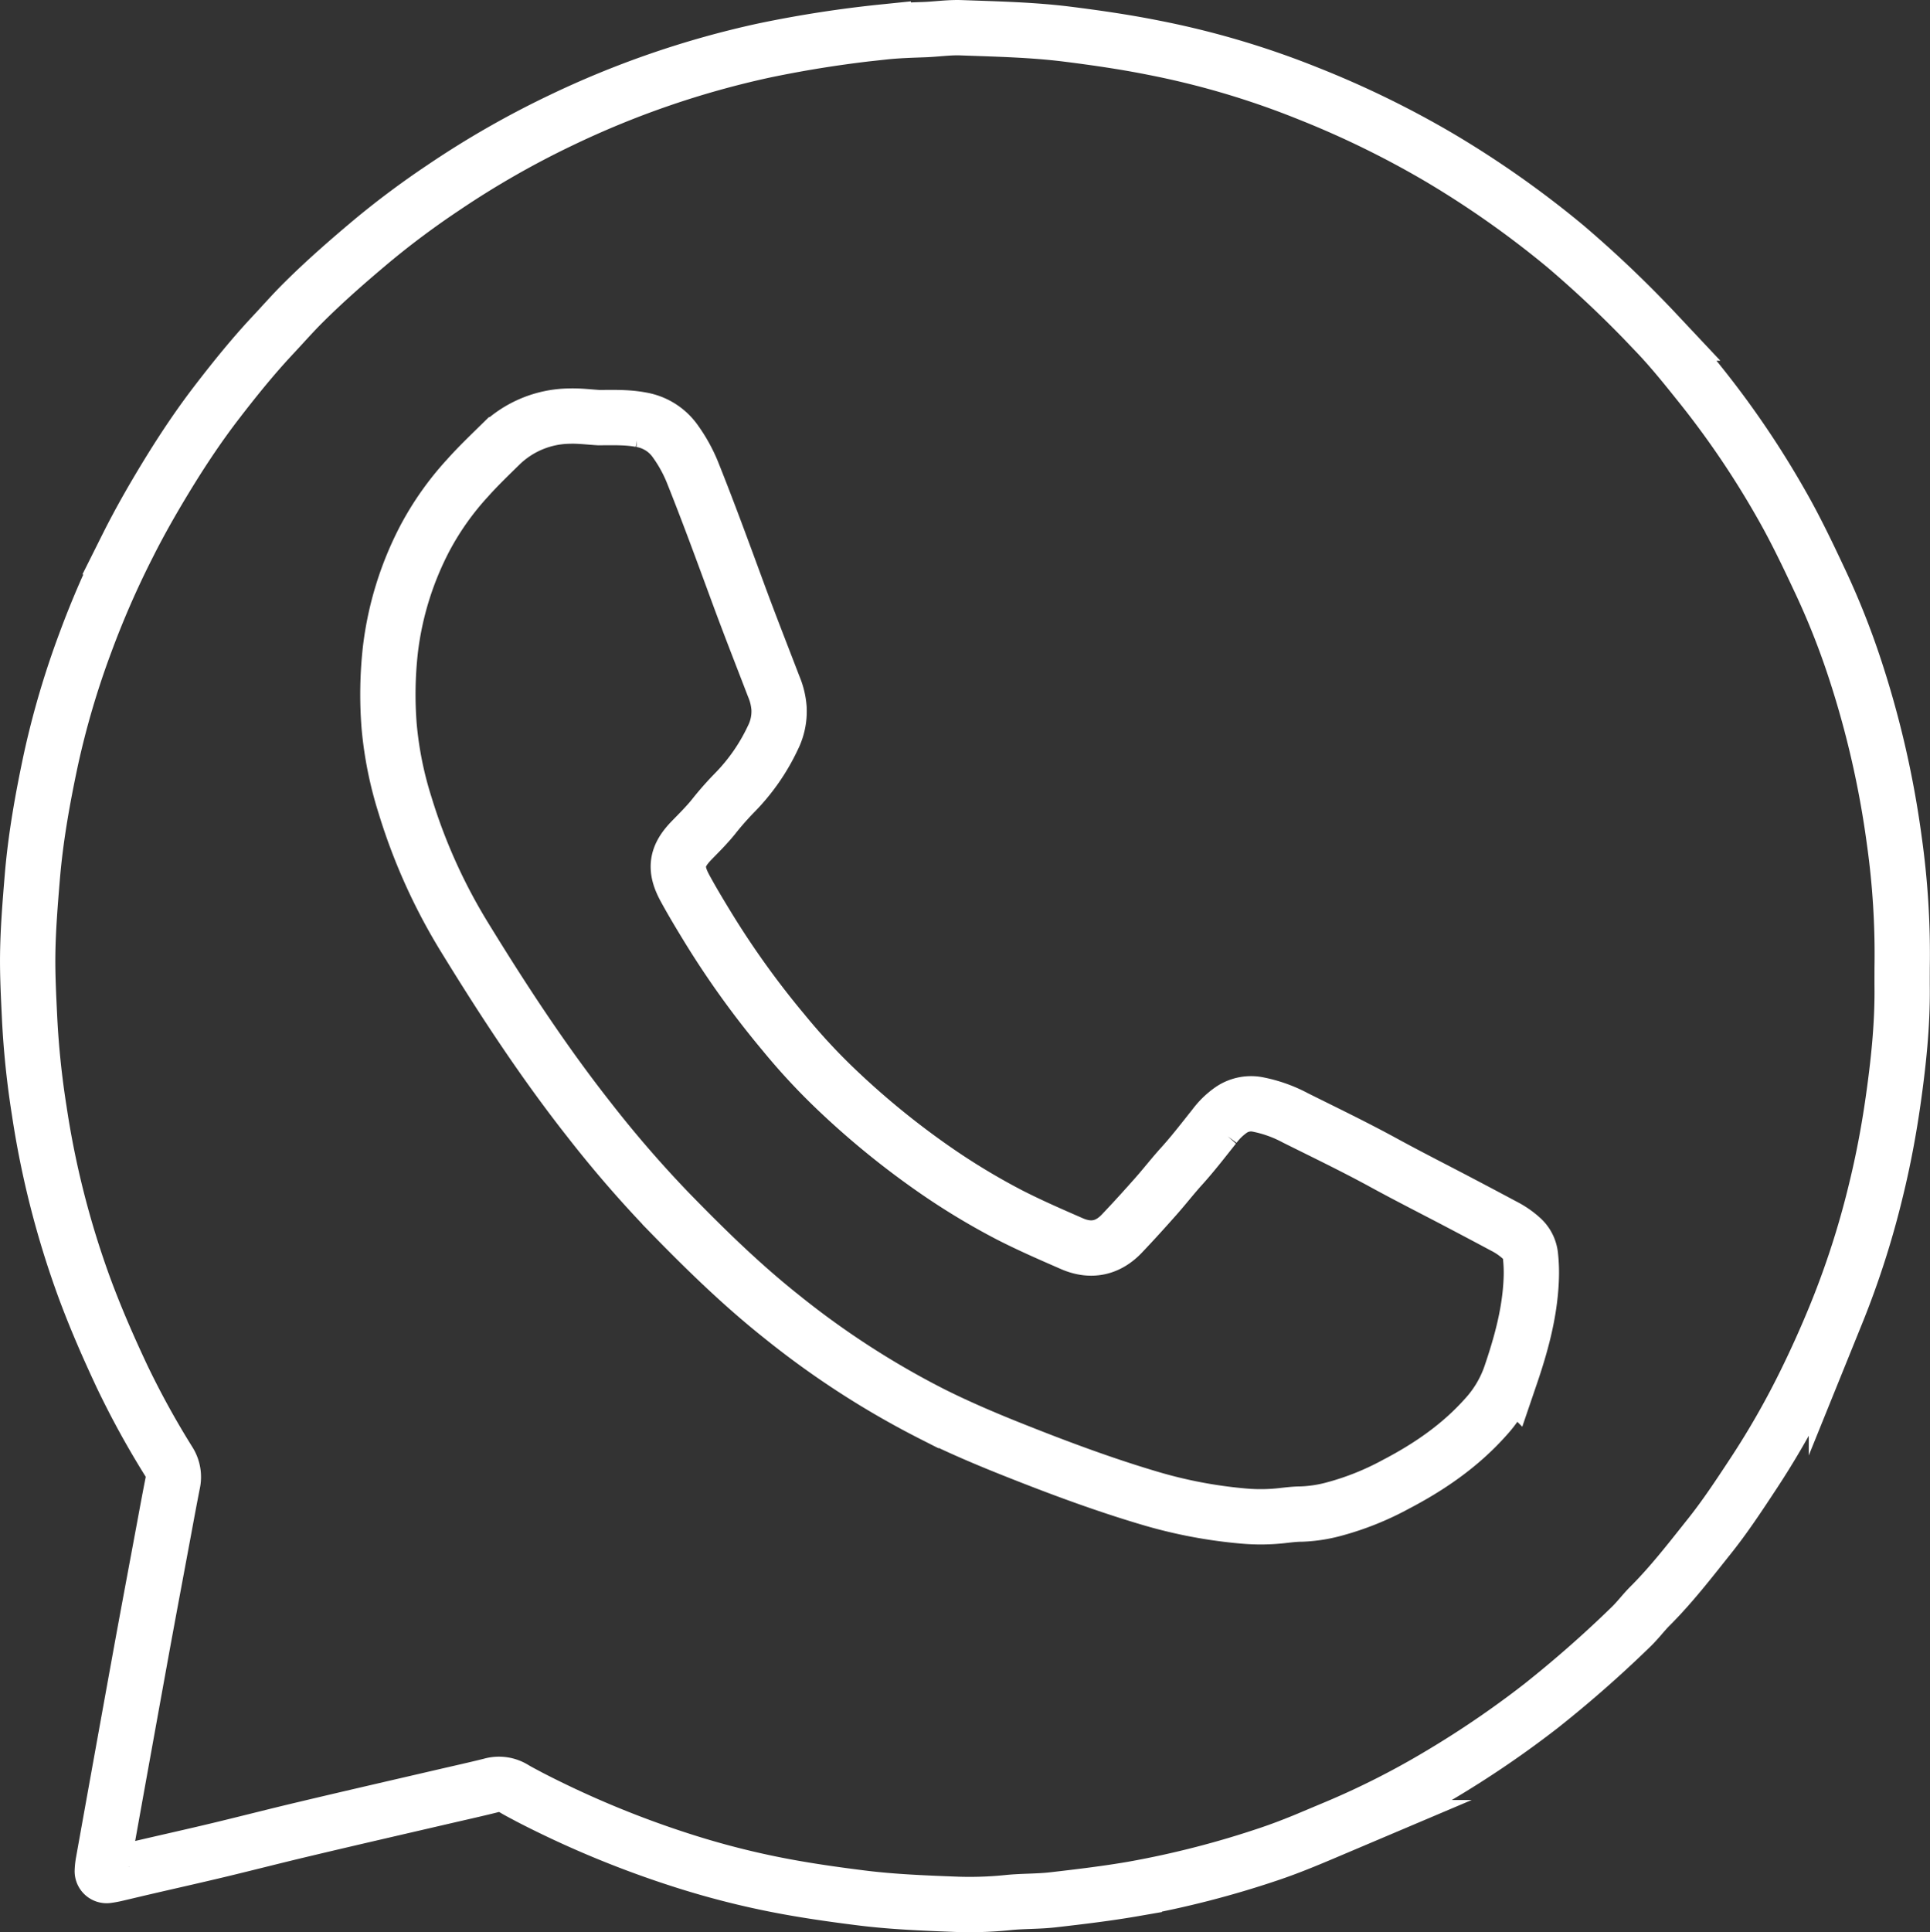 <?xml version="1.0" encoding="UTF-8"?> <svg xmlns="http://www.w3.org/2000/svg" id="Слой_1" data-name="Слой 1" viewBox="0 0 697.86 698.47"><rect x="0" y="0" width="697.86" height="698.47" fill="#333333" stroke="none"/> <defs> <style>.cls-1{fill:none;stroke:#fff;stroke-miterlimit:10;stroke-width:20px;}</style> </defs> <path class="cls-1" d="M766.67-1668.66a293.61,293.61,0,0,0-2.84-45.9,346,346,0,0,0-14.1-61.65,279.65,279.65,0,0,0-13.33-33.4c-4.22-9-8.52-17.93-13.44-26.53a328,328,0,0,0-28.71-42.49c-5.3-6.62-10.58-13.27-16.42-19.39a407.9,407.9,0,0,0-33-31.42,354.38,354.38,0,0,0-45.44-32A343.56,343.56,0,0,0,552-1984.59a307.32,307.32,0,0,0-56-16.59c-10.35-2.07-20.77-3.58-31.26-4.9-12.72-1.59-25.49-1.84-38.26-2.31-4.45-.17-8.93.52-13.4.68-4.95.18-9.89.32-14.83.86a421.31,421.31,0,0,0-43.1,6.69,332.18,332.18,0,0,0-73.77,25.39,328,328,0,0,0-42.41,24.34,308.79,308.79,0,0,0-25.38,18.91c-8.46,7.09-16.78,14.33-24.62,22.1-4,3.93-7.67,8.14-11.5,12.22-7.22,7.72-13.84,15.94-20.27,24.3-5.94,7.73-11.39,15.83-16.54,24.13-5.64,9.12-11,18.4-15.8,28A330,330,0,0,0,109.71-1786a309.12,309.12,0,0,0-12.46,42.31c-3,14.1-5.53,28.24-6.71,42.62-.76,9.24-1.52,18.47-1.64,27.74-.1,7.67.32,15.33.68,23A312.66,312.66,0,0,0,93.05-1617a326.25,326.25,0,0,0,16.49,64.5c4,10.8,8.63,21.36,13.52,31.78a314.05,314.05,0,0,0,16.88,30.68,10.29,10.29,0,0,1,1.38,7.78c-1.09,5.49-2.1,11-3.12,16.5-2.75,14.78-5.53,29.55-8.23,44.34q-6.9,38-13.72,76a23.28,23.28,0,0,0-.38,3.32,1.57,1.57,0,0,0,1.87,1.67,31.22,31.22,0,0,0,3.29-.62c3.27-.76,6.53-1.55,9.81-2.31,9-2.09,18.09-4.12,27.11-6.28,10.42-2.5,20.79-5.18,31.22-7.64,16.81-4,33.64-7.85,50.47-11.76,5.6-1.3,11.23-2.54,16.81-3.94a10.33,10.33,0,0,1,8.28,1.15c1.78,1.07,3.64,2,5.48,3A357.41,357.41,0,0,0,328.27-1345a302.41,302.41,0,0,0,39.17,9.37c7.56,1.3,15.15,2.34,22.77,3.3,11.13,1.4,22.29,1.85,33.46,2.28a137.18,137.18,0,0,0,19.64-.58c5.39-.56,10.84-.38,16.26-1,9.85-1.13,19.68-2.3,29.45-4a341.1,341.1,0,0,0,48.74-12.55c8.2-2.75,16.13-6.17,24.08-9.54a297.13,297.13,0,0,0,36.82-18.56,357.78,357.78,0,0,0,37.28-25.32,426.44,426.44,0,0,0,32.76-28.78c2.41-2.33,4.42-5.06,6.79-7.43,7.83-7.82,14.56-16.57,21.44-25.19,5.69-7.12,10.71-14.74,15.73-22.36a301.16,301.16,0,0,0,18.84-32.85q6.15-12.46,11.4-25.38a314.83,314.83,0,0,0,14.34-44.74c2.59-10.56,4.6-21.25,6.14-32,1.94-13.62,3.42-27.28,3.29-41.07C766.65-1663.86,766.67-1666.26,766.67-1668.66Z" transform="translate(-78.88 2018.42)"></path> <path class="cls-1" d="M295.32-1867.45c5.11,0,10.22-.22,15.31.75a19,19,0,0,1,12.58,8,53.68,53.68,0,0,1,6,10.87c5.77,14.4,11.1,29,16.45,43.53,4.19,11.41,8.65,22.72,13,34.06a24.8,24.8,0,0,1,1.91,7.87,21.32,21.32,0,0,1-2.23,10.65,71.84,71.84,0,0,1-13.58,19.62,111,111,0,0,0-7.94,9c-2.42,3-5.15,5.69-7.82,8.44-5.58,5.72-6.28,10.24-2.44,17.3,2.52,4.63,5.24,9.16,8,13.68a319,319,0,0,0,27.67,38.54,227.22,227.22,0,0,0,19.23,20.73,297.28,297.28,0,0,0,34.88,28.49,247.66,247.66,0,0,0,27.46,16.64c7.39,3.79,15,7.1,22.65,10.44,6.73,2.94,12.87,1.79,18-3.56,4.19-4.39,8.27-8.9,12.29-13.44,3.19-3.59,6.12-7.39,9.34-10.94,4.19-4.63,8-9.59,11.87-14.45a26.33,26.33,0,0,1,6.18-6,12.73,12.73,0,0,1,9.15-2,48.45,48.45,0,0,1,14,4.93c10.73,5.35,21.54,10.55,32.07,16.31,9,4.91,18.12,9.52,27.18,14.28q8.06,4.23,16.1,8.53a29.28,29.28,0,0,1,6.32,4.33,9.89,9.89,0,0,1,3.3,6.21,55.71,55.71,0,0,1,.29,9c-.52,12-3.68,23.33-7.51,34.56a43.56,43.56,0,0,1-9.08,15.08c-9.22,10.3-20.35,17.92-32.49,24.24a101.69,101.69,0,0,1-22.23,8.88,51.84,51.84,0,0,1-11.82,1.8c-2.39,0-4.78.32-7.16.58a69.09,69.09,0,0,1-13.41.16,171.11,171.11,0,0,1-34.8-6.64c-16.27-4.84-32.14-10.75-47.89-17-10.1-4-20.13-8.24-29.87-13.09a312,312,0,0,1-54.7-35.34c-14.44-11.46-27.58-24.29-40.42-37.47a423,423,0,0,1-29.2-33.67c-16.36-20.77-30.84-42.83-44.65-65.31a205.77,205.77,0,0,1-21.94-48.38,134,134,0,0,1-5.78-28.64,145.68,145.68,0,0,1,.46-27.77,116.62,116.62,0,0,1,12.42-40.09,105,105,0,0,1,15.47-21.88c3.72-4.17,7.77-8.06,11.79-12A36.55,36.55,0,0,1,284.79-1868C288.29-1868.12,291.81-1867.66,295.32-1867.45Z" transform="translate(-78.88 2018.42)"></path> </svg> 